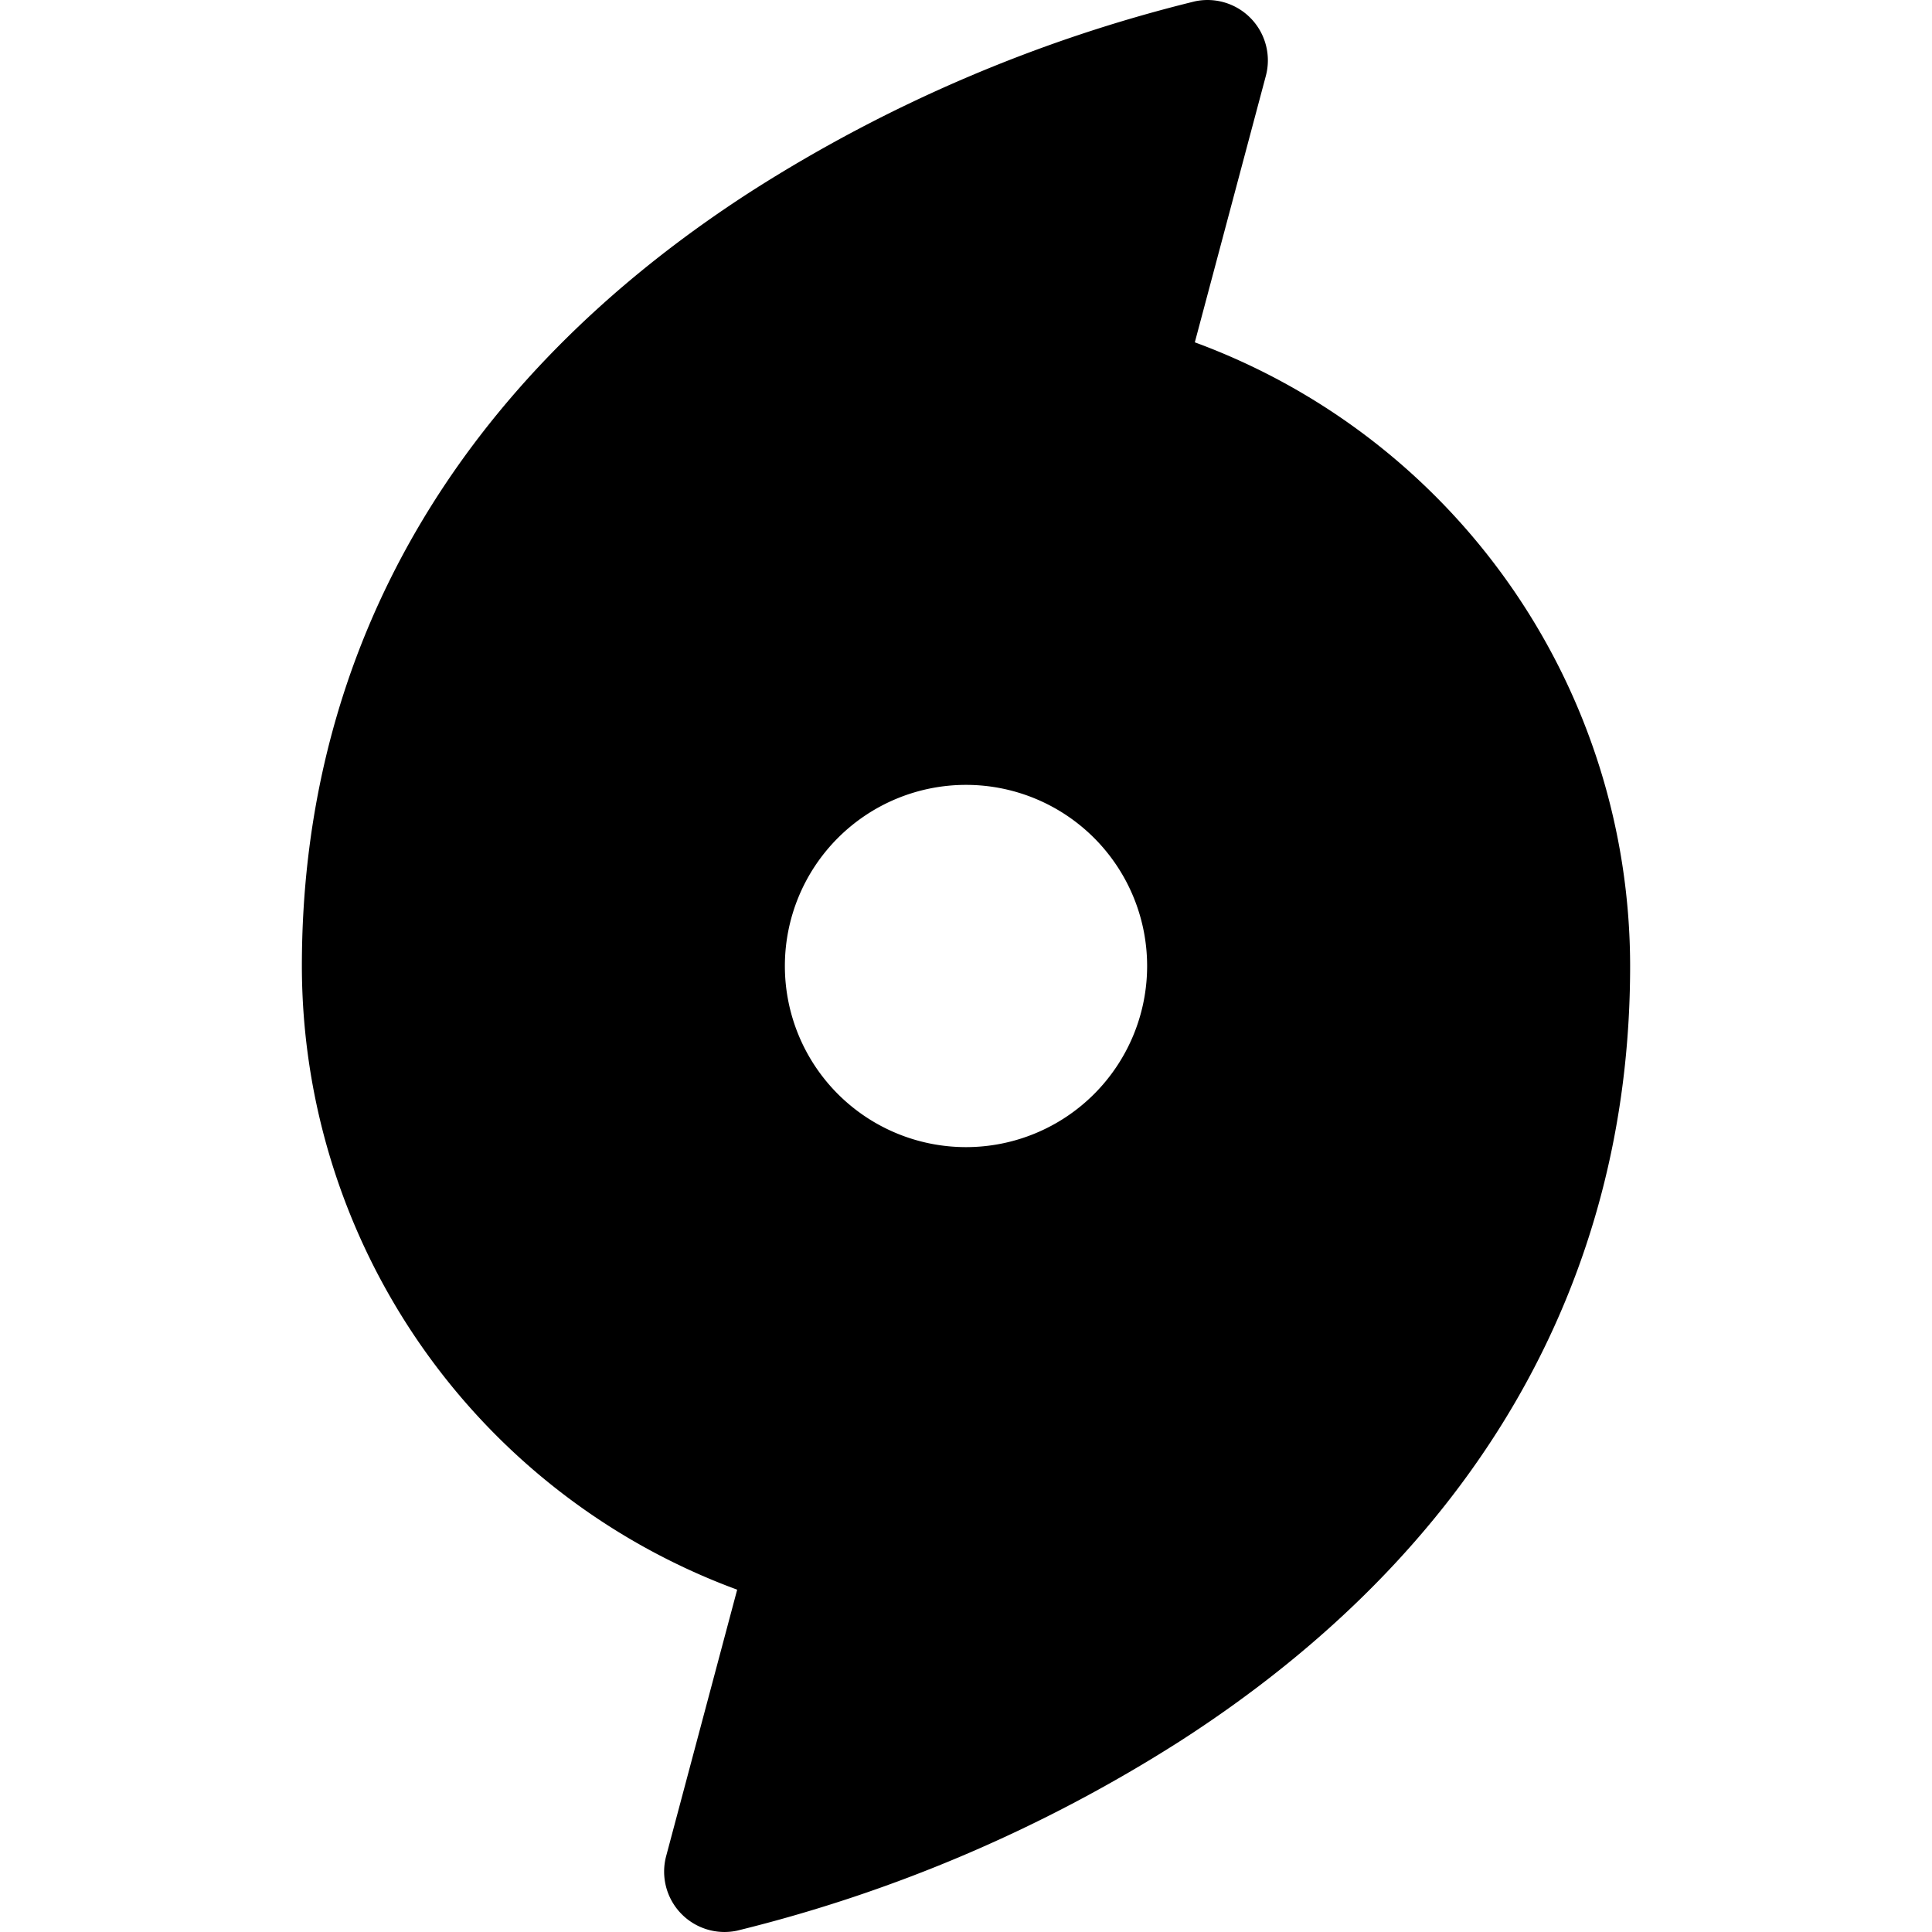 <svg xmlns="http://www.w3.org/2000/svg" viewBox="0 0 256 256" fill="currentColor"><path d="M158.32,45.36l9.41-35.3A8,8,0,0,0,158.32.18,195.87,195.87,0,0,0,99.67,25.27C60.63,50.37,40,85.89,40,128a88.11,88.11,0,0,0,57.68,82.64l-9.41,35.3a8,8,0,0,0,9.41,9.88,195.87,195.87,0,0,0,58.65-25.09C195.37,205.63,216,170.11,216,128A88.1,88.1,0,0,0,158.32,45.36ZM128,152a24,24,0,1,1,24-24A24,24,0,0,1,128,152Z"/></svg>